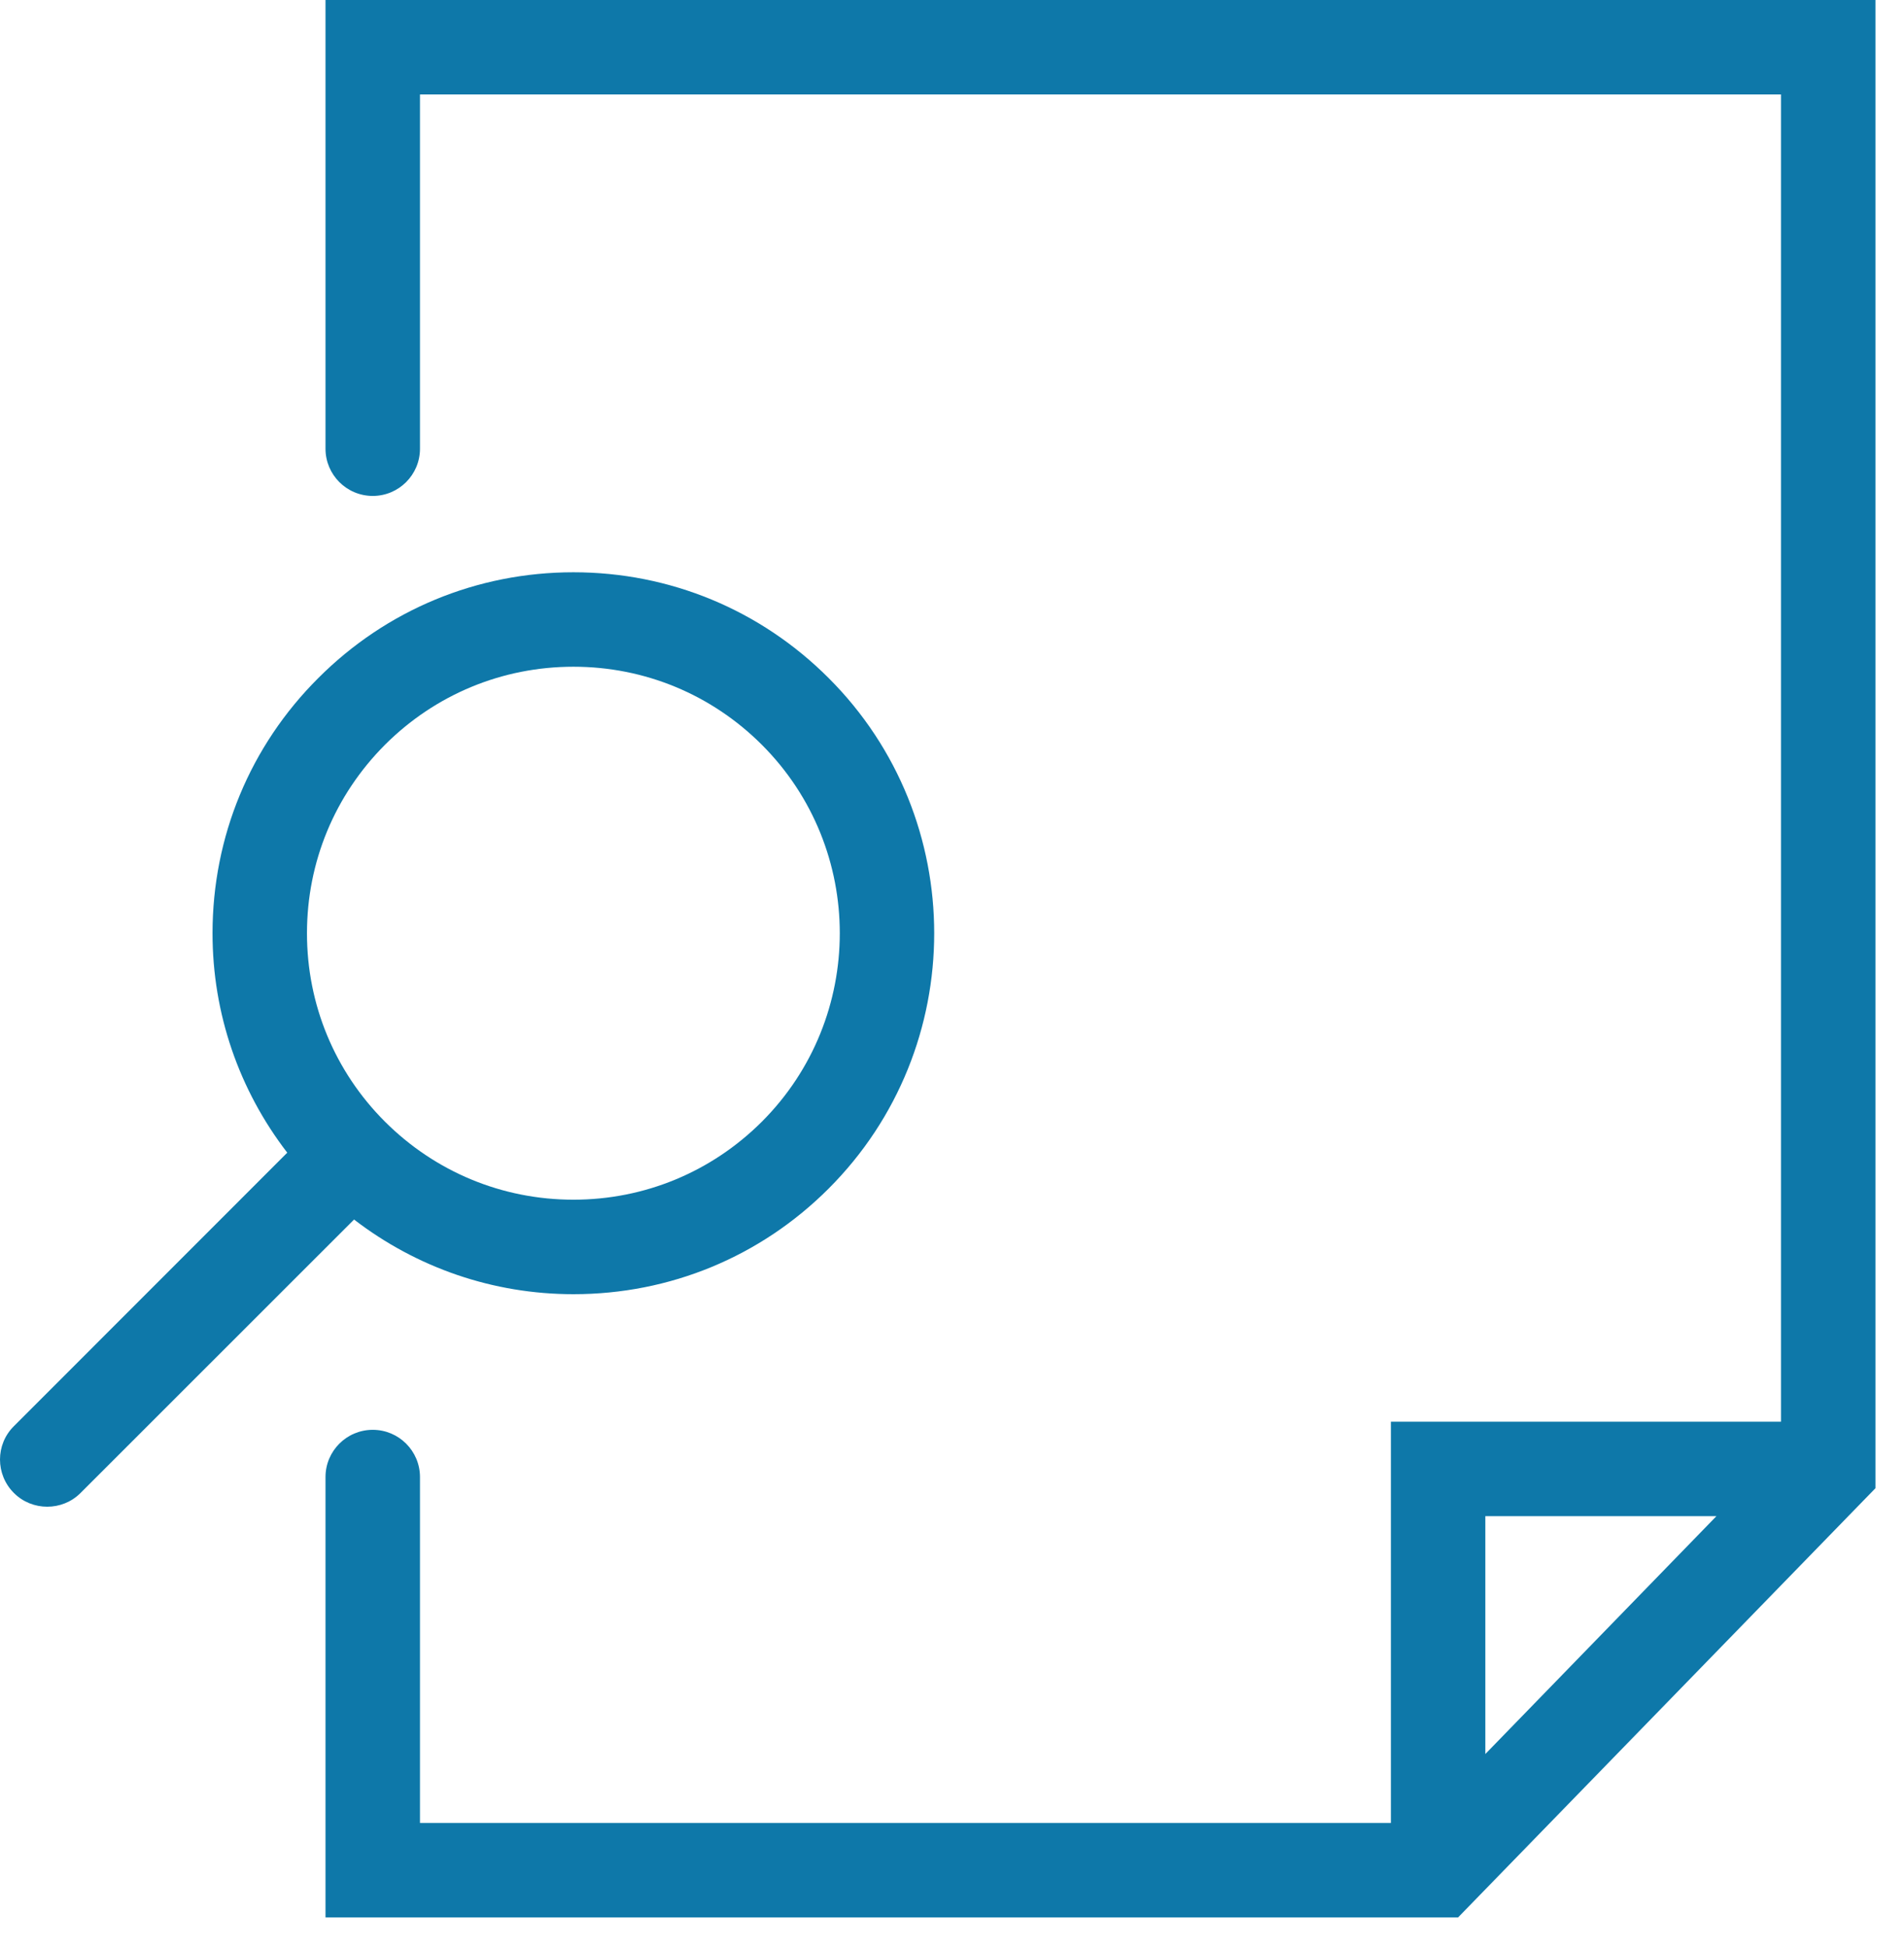 <?xml version="1.0" encoding="UTF-8"?>
<svg xmlns="http://www.w3.org/2000/svg" width="45" height="46" viewBox="0 0 45 46" fill="none">
  <path fill-rule="evenodd" clip-rule="evenodd" d="M9.099 17.599C10.289 16.411 11.871 15.755 13.553 15.755C15.235 15.755 16.817 16.411 18.006 17.599C20.462 20.054 20.462 24.05 18.006 26.506C16.816 27.693 15.235 28.349 13.553 28.349C11.871 28.349 10.289 27.693 9.099 26.506C7.91 25.318 7.255 23.733 7.255 22.054C7.255 20.371 7.91 18.791 9.099 17.599ZM13.553 30.582C15.832 30.582 17.974 29.698 19.585 28.086C22.911 24.76 22.911 19.345 19.585 16.023C17.974 14.411 15.832 13.523 13.553 13.523C11.275 13.523 9.132 14.411 7.522 16.023C5.91 17.63 5.023 19.773 5.023 22.054C5.023 23.952 5.649 25.756 6.789 27.238L0.327 33.702C-0.109 34.135 -0.109 34.841 0.327 35.278C0.545 35.497 0.831 35.604 1.116 35.604C1.402 35.604 1.687 35.497 1.905 35.278L8.368 28.818C9.85 29.956 11.652 30.582 13.553 30.582ZM40.567 35.827L35.105 41.448V35.827H40.567ZM7.693 0V10.603C7.693 11.219 8.193 11.719 8.81 11.719C9.426 11.719 9.926 11.219 9.926 10.603V2.232H42.093V33.595H32.873V43.078H9.926V34.903C9.926 34.287 9.426 33.787 8.81 33.787C8.193 33.787 7.693 34.287 7.693 34.903V45.31H34.46L44.326 35.166V0H7.693Z" fill="#0E78A9"></path>
</svg>
